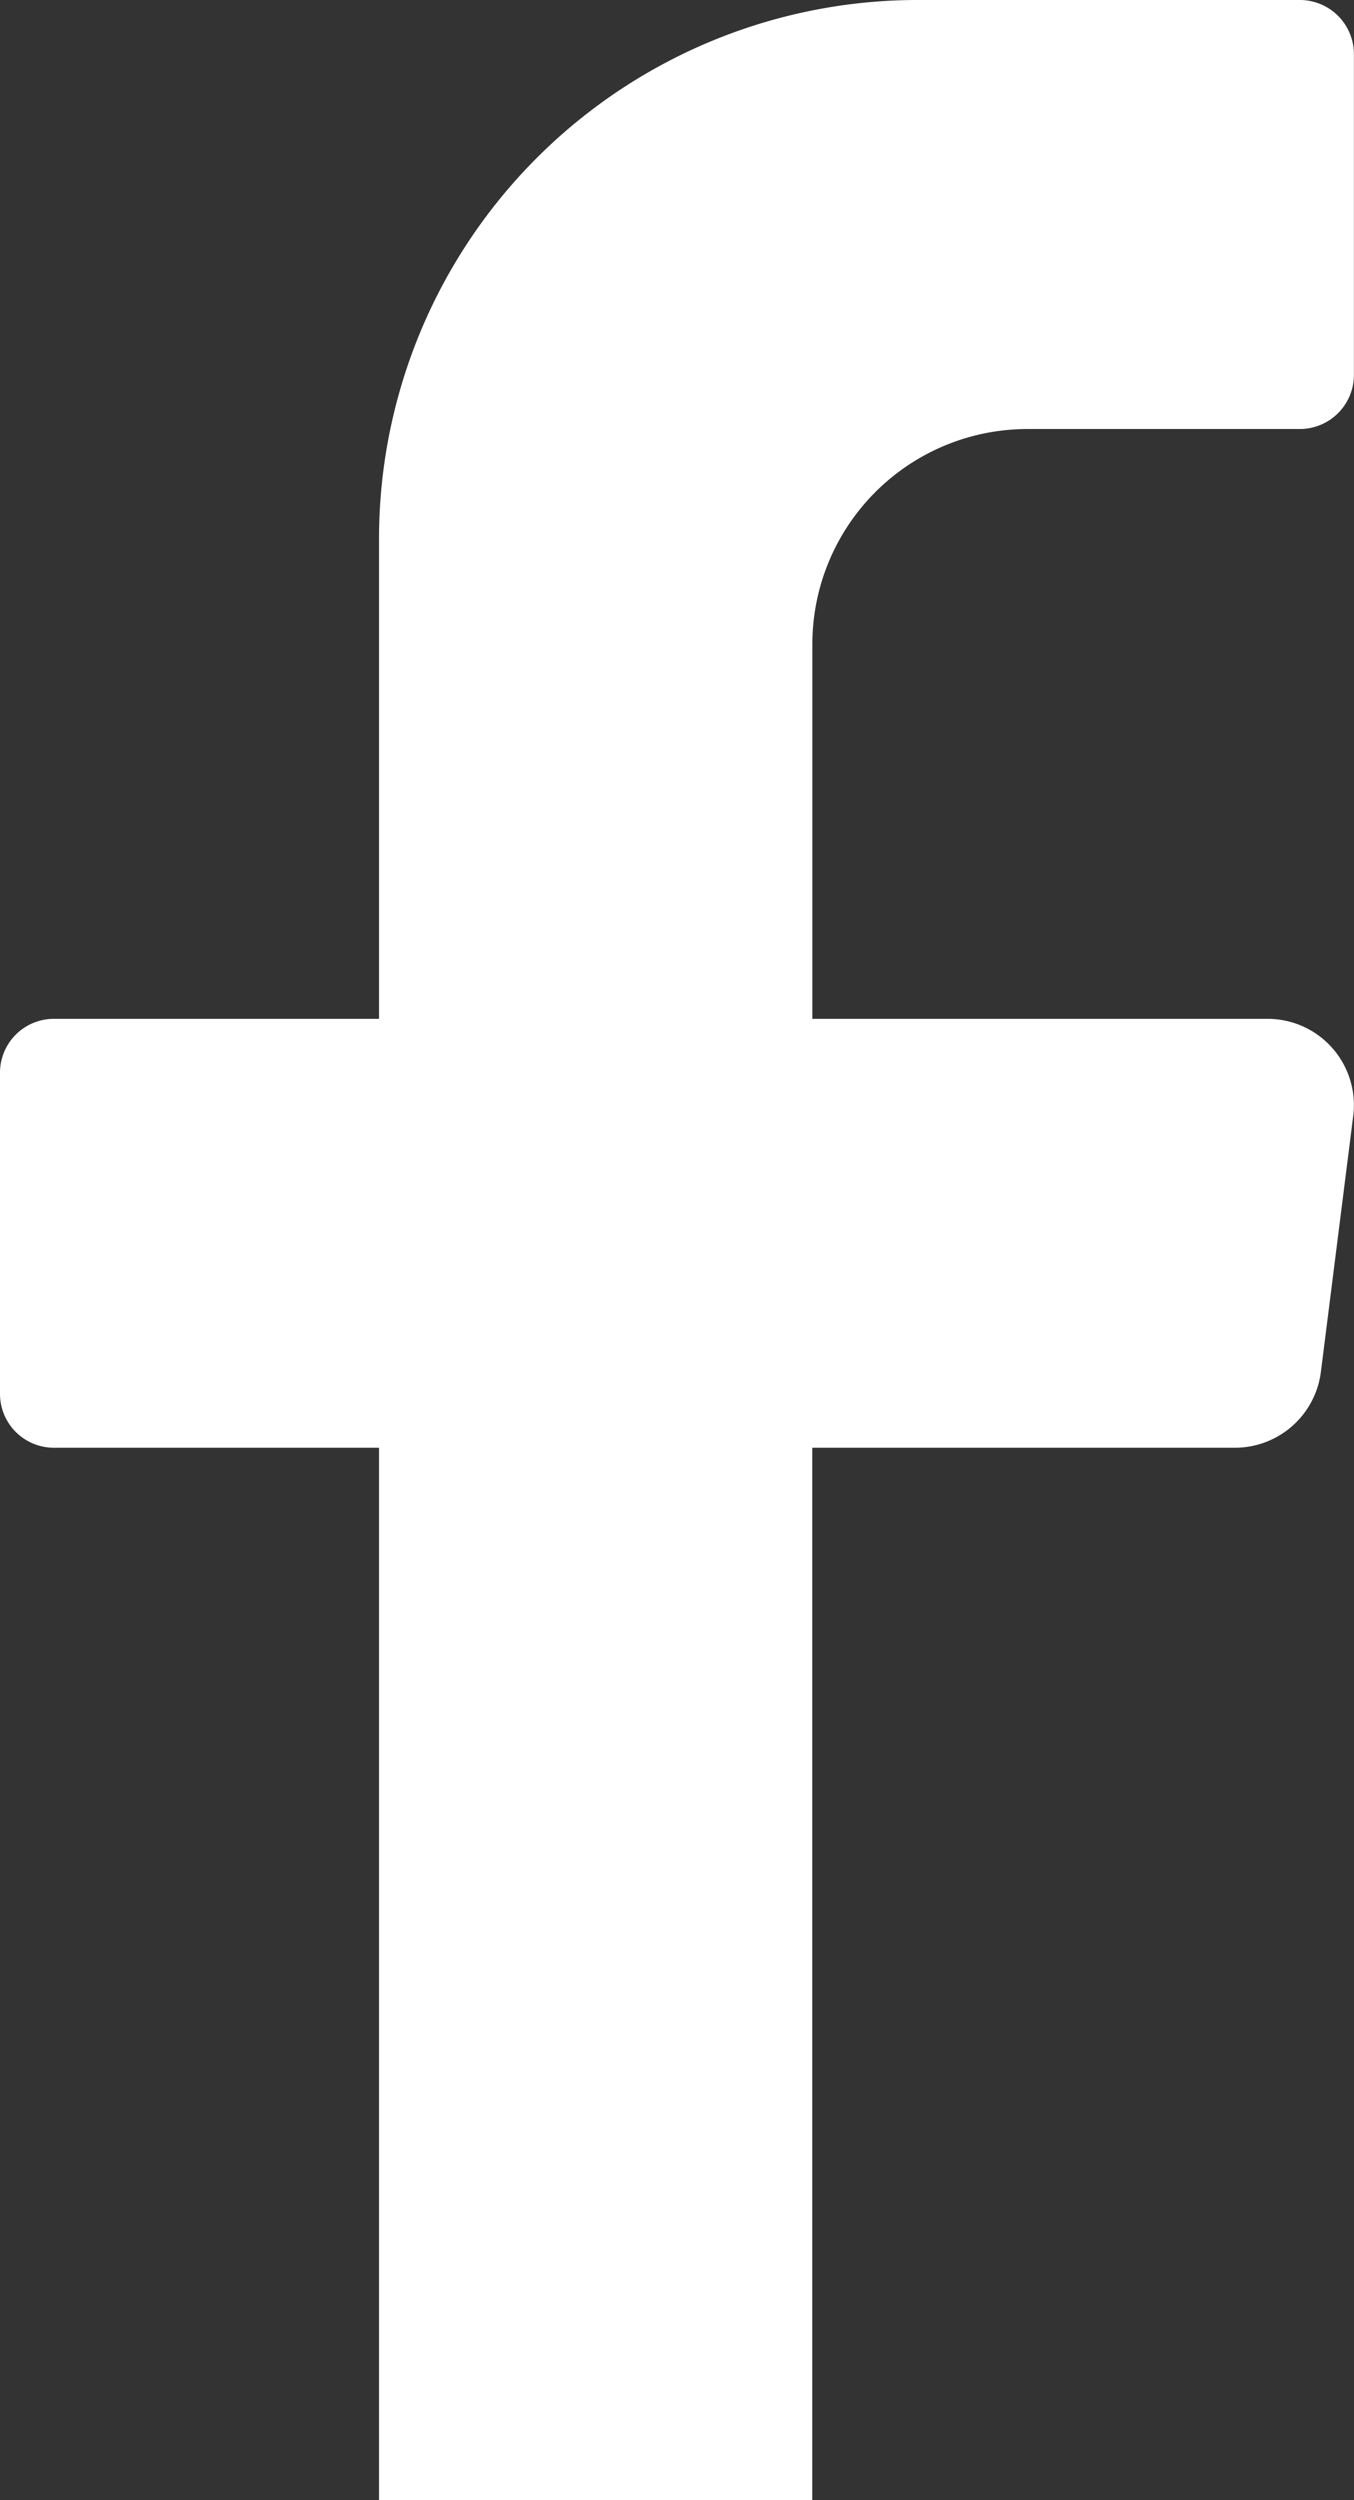 <svg id="facebook" xmlns="http://www.w3.org/2000/svg" width="13.214" height="24.394" viewBox="0 0 13.214 24.394">
  <rect x="0" y="0" width="13.214" height="24.394" fill="#333333" stroke="none"/>
  <path id="Path_52974" data-name="Path 52974" d="M212.152,357.269l-.317,2.509a.846.846,0,0,1-.841.734h-4.122V370.78l-4.228,0V360.512h-3.171a.526.526,0,0,1-.528-.523V356.85a.526.526,0,0,1,.528-.523h3.171v-4.709a5.259,5.259,0,0,1,5.285-5.232h3.7a.528.528,0,0,1,.529.523v3.14a.528.528,0,0,1-.529.523h-2.642a2.1,2.1,0,0,0-2.114,2.093v3.662h4.439A.842.842,0,0,1,212.152,357.269Z" transform="translate(-198.945 -346.386)" fill="#fff"/>
</svg>
